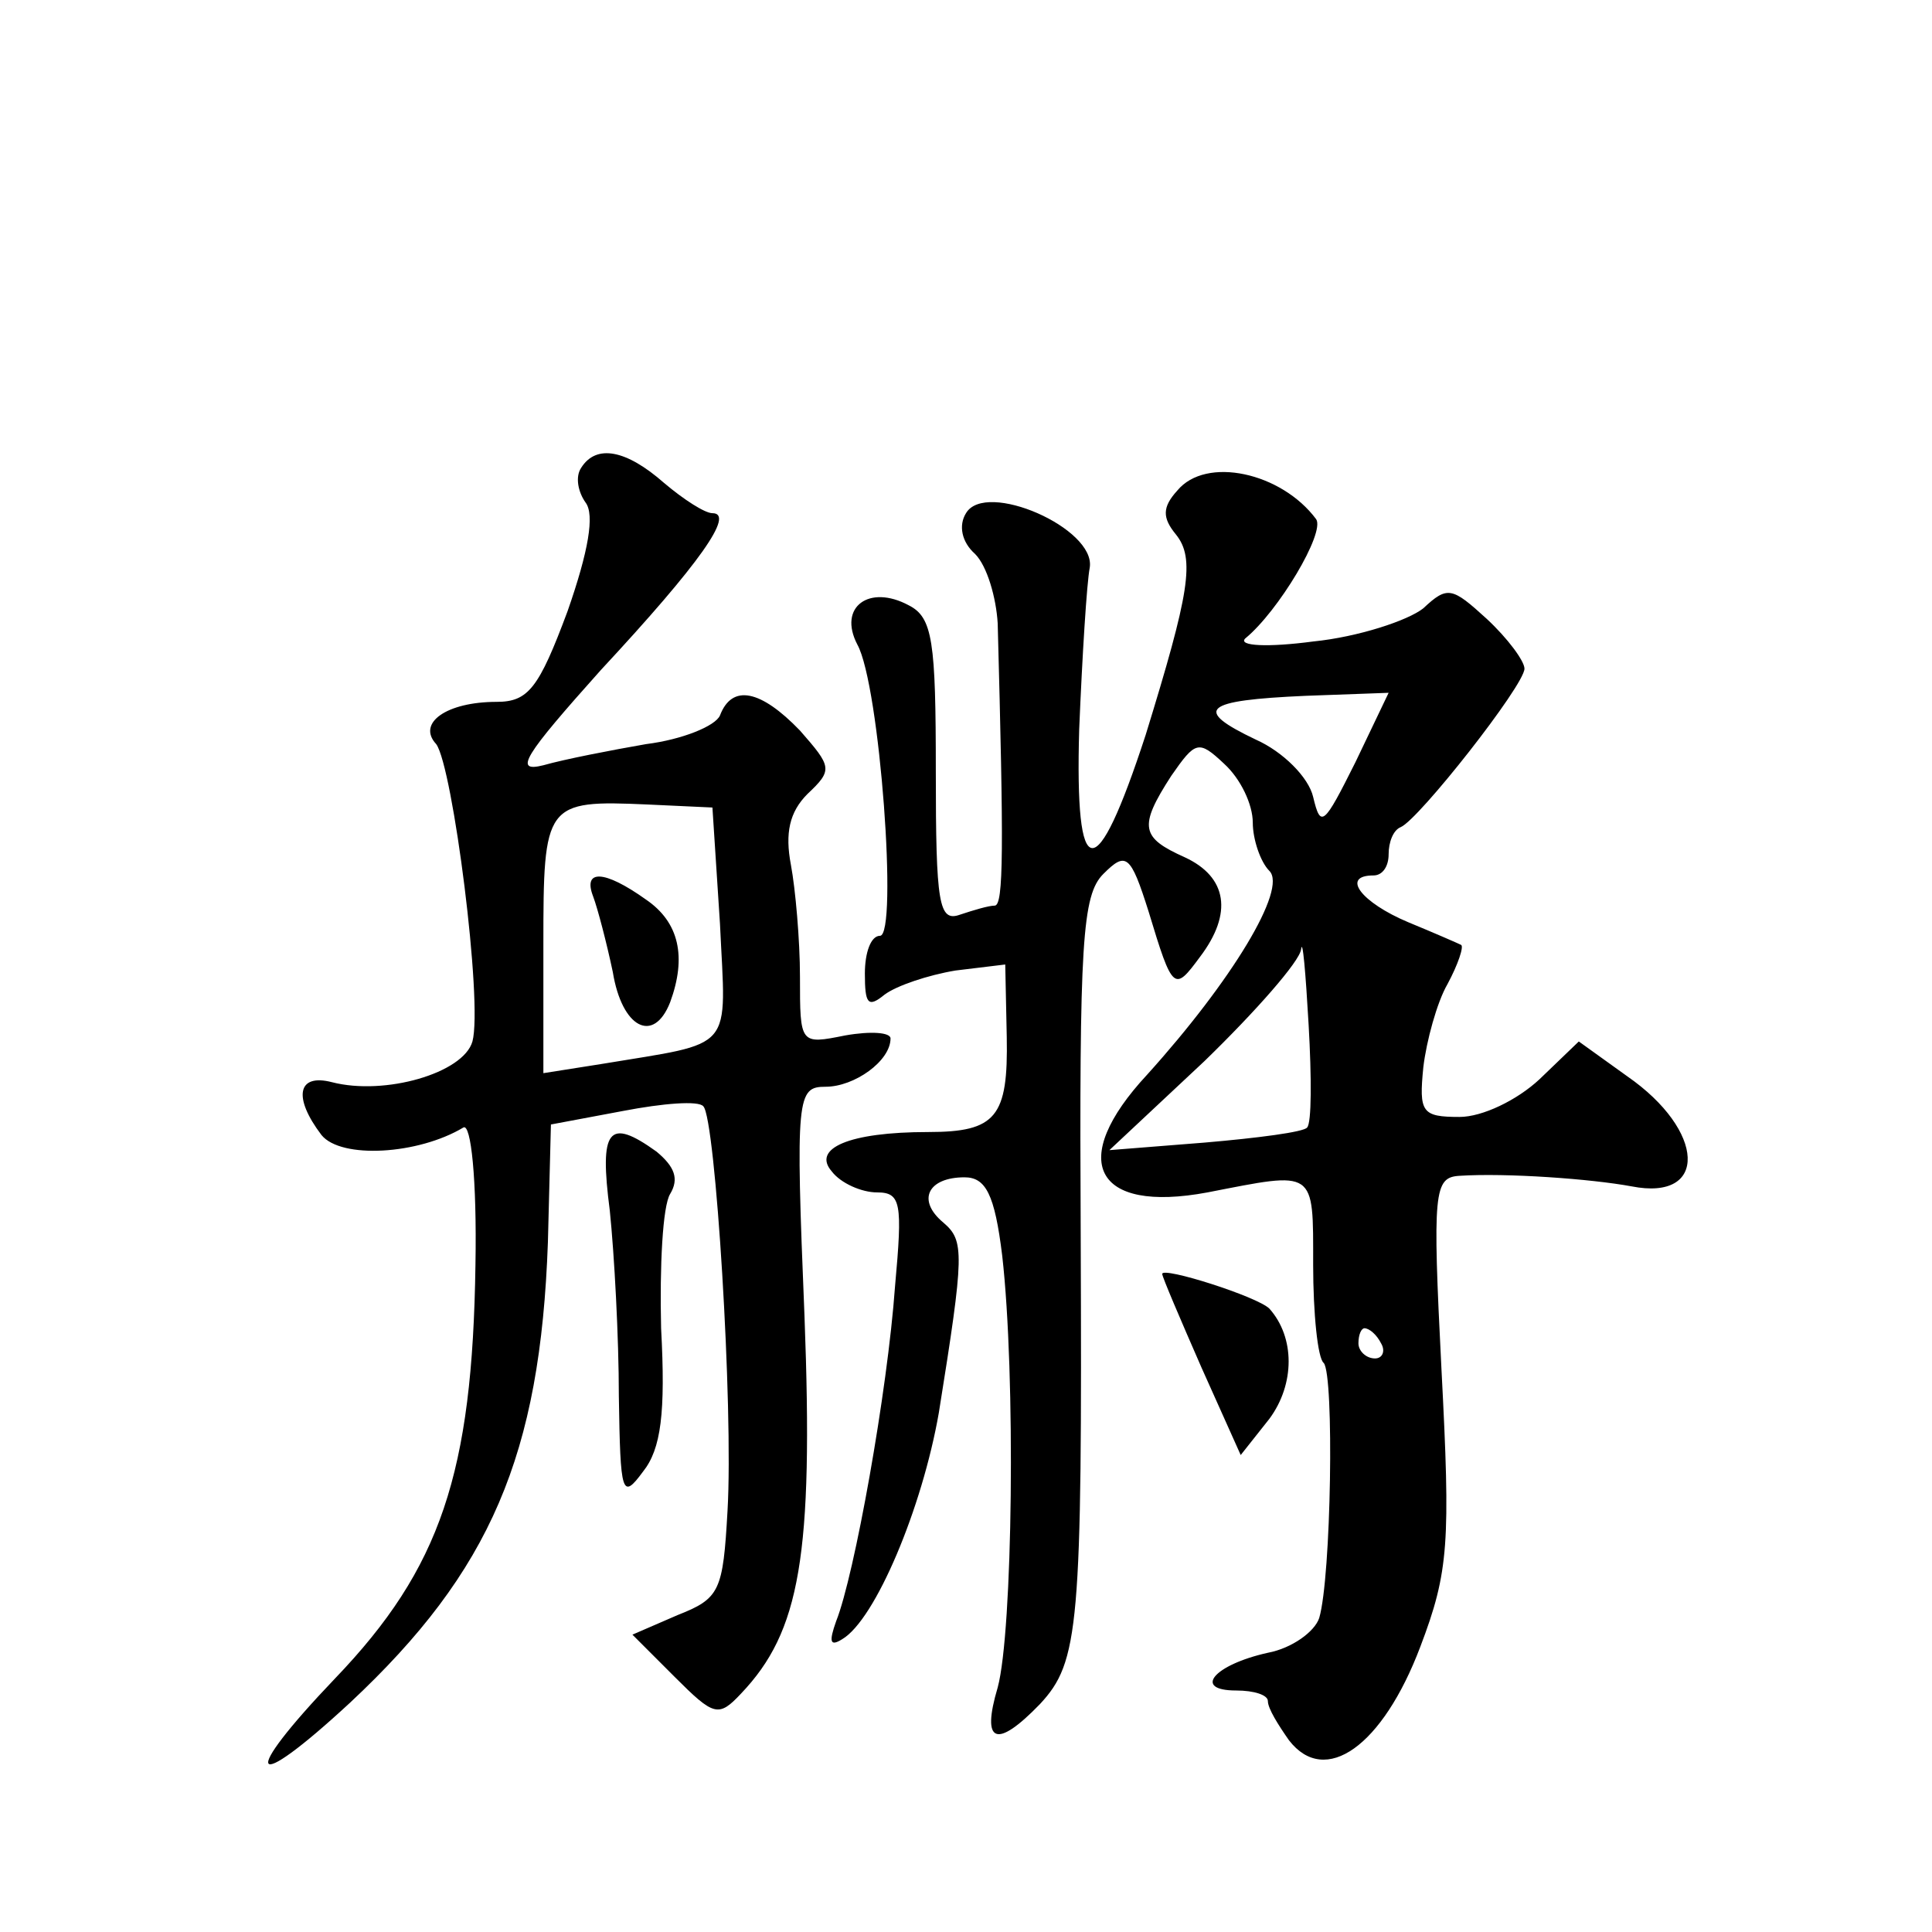 <?xml version="1.0" standalone="no"?>
<!DOCTYPE svg PUBLIC "-//W3C//DTD SVG 20010904//EN"
 "http://www.w3.org/TR/2001/REC-SVG-20010904/DTD/svg10.dtd">
<svg version="1.0" xmlns="http://www.w3.org/2000/svg"
 width="128pt" height="128pt" viewBox="0 0 128 128"
 preserveAspectRatio="xMidYMid meet">
<g transform="translate(0,128) scale(0.1,-0.1)"
fill="#0" stroke="none">
<path d="M385 970 c-4 -6 -2 -16 3 -23 6 -8 2 -32 -12 -72 -19 -51 -26 -60 -47
-60 -33 0 -53 -14 -40 -28 11 -15 31 -171 24 -197 -6 -21 -58 -36 -93 -27 -23 6
-26 -10 -7 -35 13 -16 64 -13 94 5 5 3 9 -34 8 -91 -2 -138 -23 -201 -93 -274 -64
-67 -57 -78 10 -16 93 87 126 164 131 305 l2 78 48 9 c26 5 50 7 53 3 8 -8 20 -199
16 -268 -3 -53 -5 -58 -33 -69 l-30 -13 28 -28 c26 -26 29 -27 44 -11 39 41 48
91 42 250 -6 146 -5 152 14 152 19 0 43 17 43 32 0 4 -13 5 -30 2 -30 -6 -30 -6
-30 39 0 24 -3 58 -6 74 -4 21 -1 35 11 47 17 16 16 18 -5 42 -26 27 -45 31 -53
10 -3 -7 -25 -16 -49 -19 -23 -4 -54 -10 -68 -14 -20 -5 -13 6 38 63 66 71 89 104
74 104 -5 0 -19 9 -32 20 -25 22 -45 26 -55 10z m92 -302 c4 -86 11 -78 -79 -93
l-38 -6 0 85 c0 94 1 96 69 93 l43 -2 5 -77z M393 686 c3 -8 9 -31 13 -50 6 -37
27 -48 38 -20 11 30 6 53 -16 68 -28 20 -42 20 -35 2z M780 955 c-10 -11 -10 -18
-1 -29 13 -16 9 -39 -20 -133 -33 -101 -47 -100 -44 4 2 48 5 97 7 107 4 26 -69
58 -82 36 -5 -8 -3 -19 6 -27 8 -8 14 -29 15 -46 4 -149 4 -187 -2 -187 -4 0 -14
-3 -23 -6 -14 -5 -16 7 -16 95 0 86 -2 102 -18 110 -26 14 -47 -1 -34 -26 15 -27
27 -193 15 -193 -6 0 -10 -11 -10 -25 0 -20 2 -23 13 -14 8 6 29 13 47 16 l33 4
1 -48 c1 -53 -7 -63 -52 -63 -53 0 -77 -11 -64 -26 6 -8 20 -14 30 -14 16 0 17
-7 12 -62 -5 -70 -27 -192 -39 -222 -5 -14 -4 -17 4 -12 22 13 53 87 64 150 17
106 17 114 3 126 -18 15 -10 30 14 30 14 0 20 -11 25 -52 9 -79 7 -249 -3 -286
-11 -37 -1 -41 28 -11 26 28 28 51 27 309 -1 196 1 227 15 241 15 15 18 13 30 -25
16 -53 17 -53 34 -30 22 29 18 53 -10 66 -29 13 -31 20 -9 54 16 23 18 24 35 8
11 -10 19 -27 19 -39 0 -11 5 -26 11 -32 12 -12 -25 -73 -81 -135 -53 -57 -35 -92
40 -78 72 14 70 16 70 -48 0 -32 3 -62 7 -65 7 -8 5 -142 -3 -169 -3 -9 -18 -20
-34 -23 -36 -8 -50 -25 -21 -25 12 0 21 -3 21 -7 0 -5 7 -16 14 -26 24 -31 62 -4
87 62 19 50 20 69 14 184 -6 118 -5 127 12 128 31 2 87 -2 114 -7 51 -10 49 37
-3 73 l-32 23 -26 -25 c-15 -14 -38 -25 -53 -25 -25 0 -27 3 -24 33 2 17 9 43 16
55 7 13 11 25 9 26 -2 1 -18 8 -35 15 -31 13 -45 31 -23 31 6 0 10 6 10 14 0 8
3 16 8 18 12 5 82 94 82 105 0 5 -11 20 -25 33 -23 21 -26 22 -42 7 -10 -8 -43
-19 -73 -22 -30 -4 -50 -3 -45 2 22 18 53 70 47 79 -23 31 -73 42 -92 19z m118
-180 c-21 -42 -23 -44 -28 -23 -3 13 -20 30 -38 38 -42 20 -35 26 33 29 l55 2 -22
-46z m-32 -242 c-2 -3 -33 -7 -68 -10 l-63 -5 63 59 c34 33 63 66 64 74 1 8 3 -15
5 -50 2 -35 2 -65 -1 -68z m49 -143 c3 -5 1 -10 -4 -10 -6 0 -11 5 -11 10 0 6 2
10 4 10 3 0 8 -4 11 -10z M404 478 c3 -29 6 -84 6 -123 1 -65 2 -69 16 -50 12 15
15 39 12 95 -1 41 1 81 6 89 6 10 3 18 -9 28 -32 23 -38 15 -31 -39z M770 436 c0
-2 12 -30 26 -62 l26 -58 19 24 c17 23 17 54 0 73 -8 8 -71 28 -71 23z"/>
</g>
</svg>
